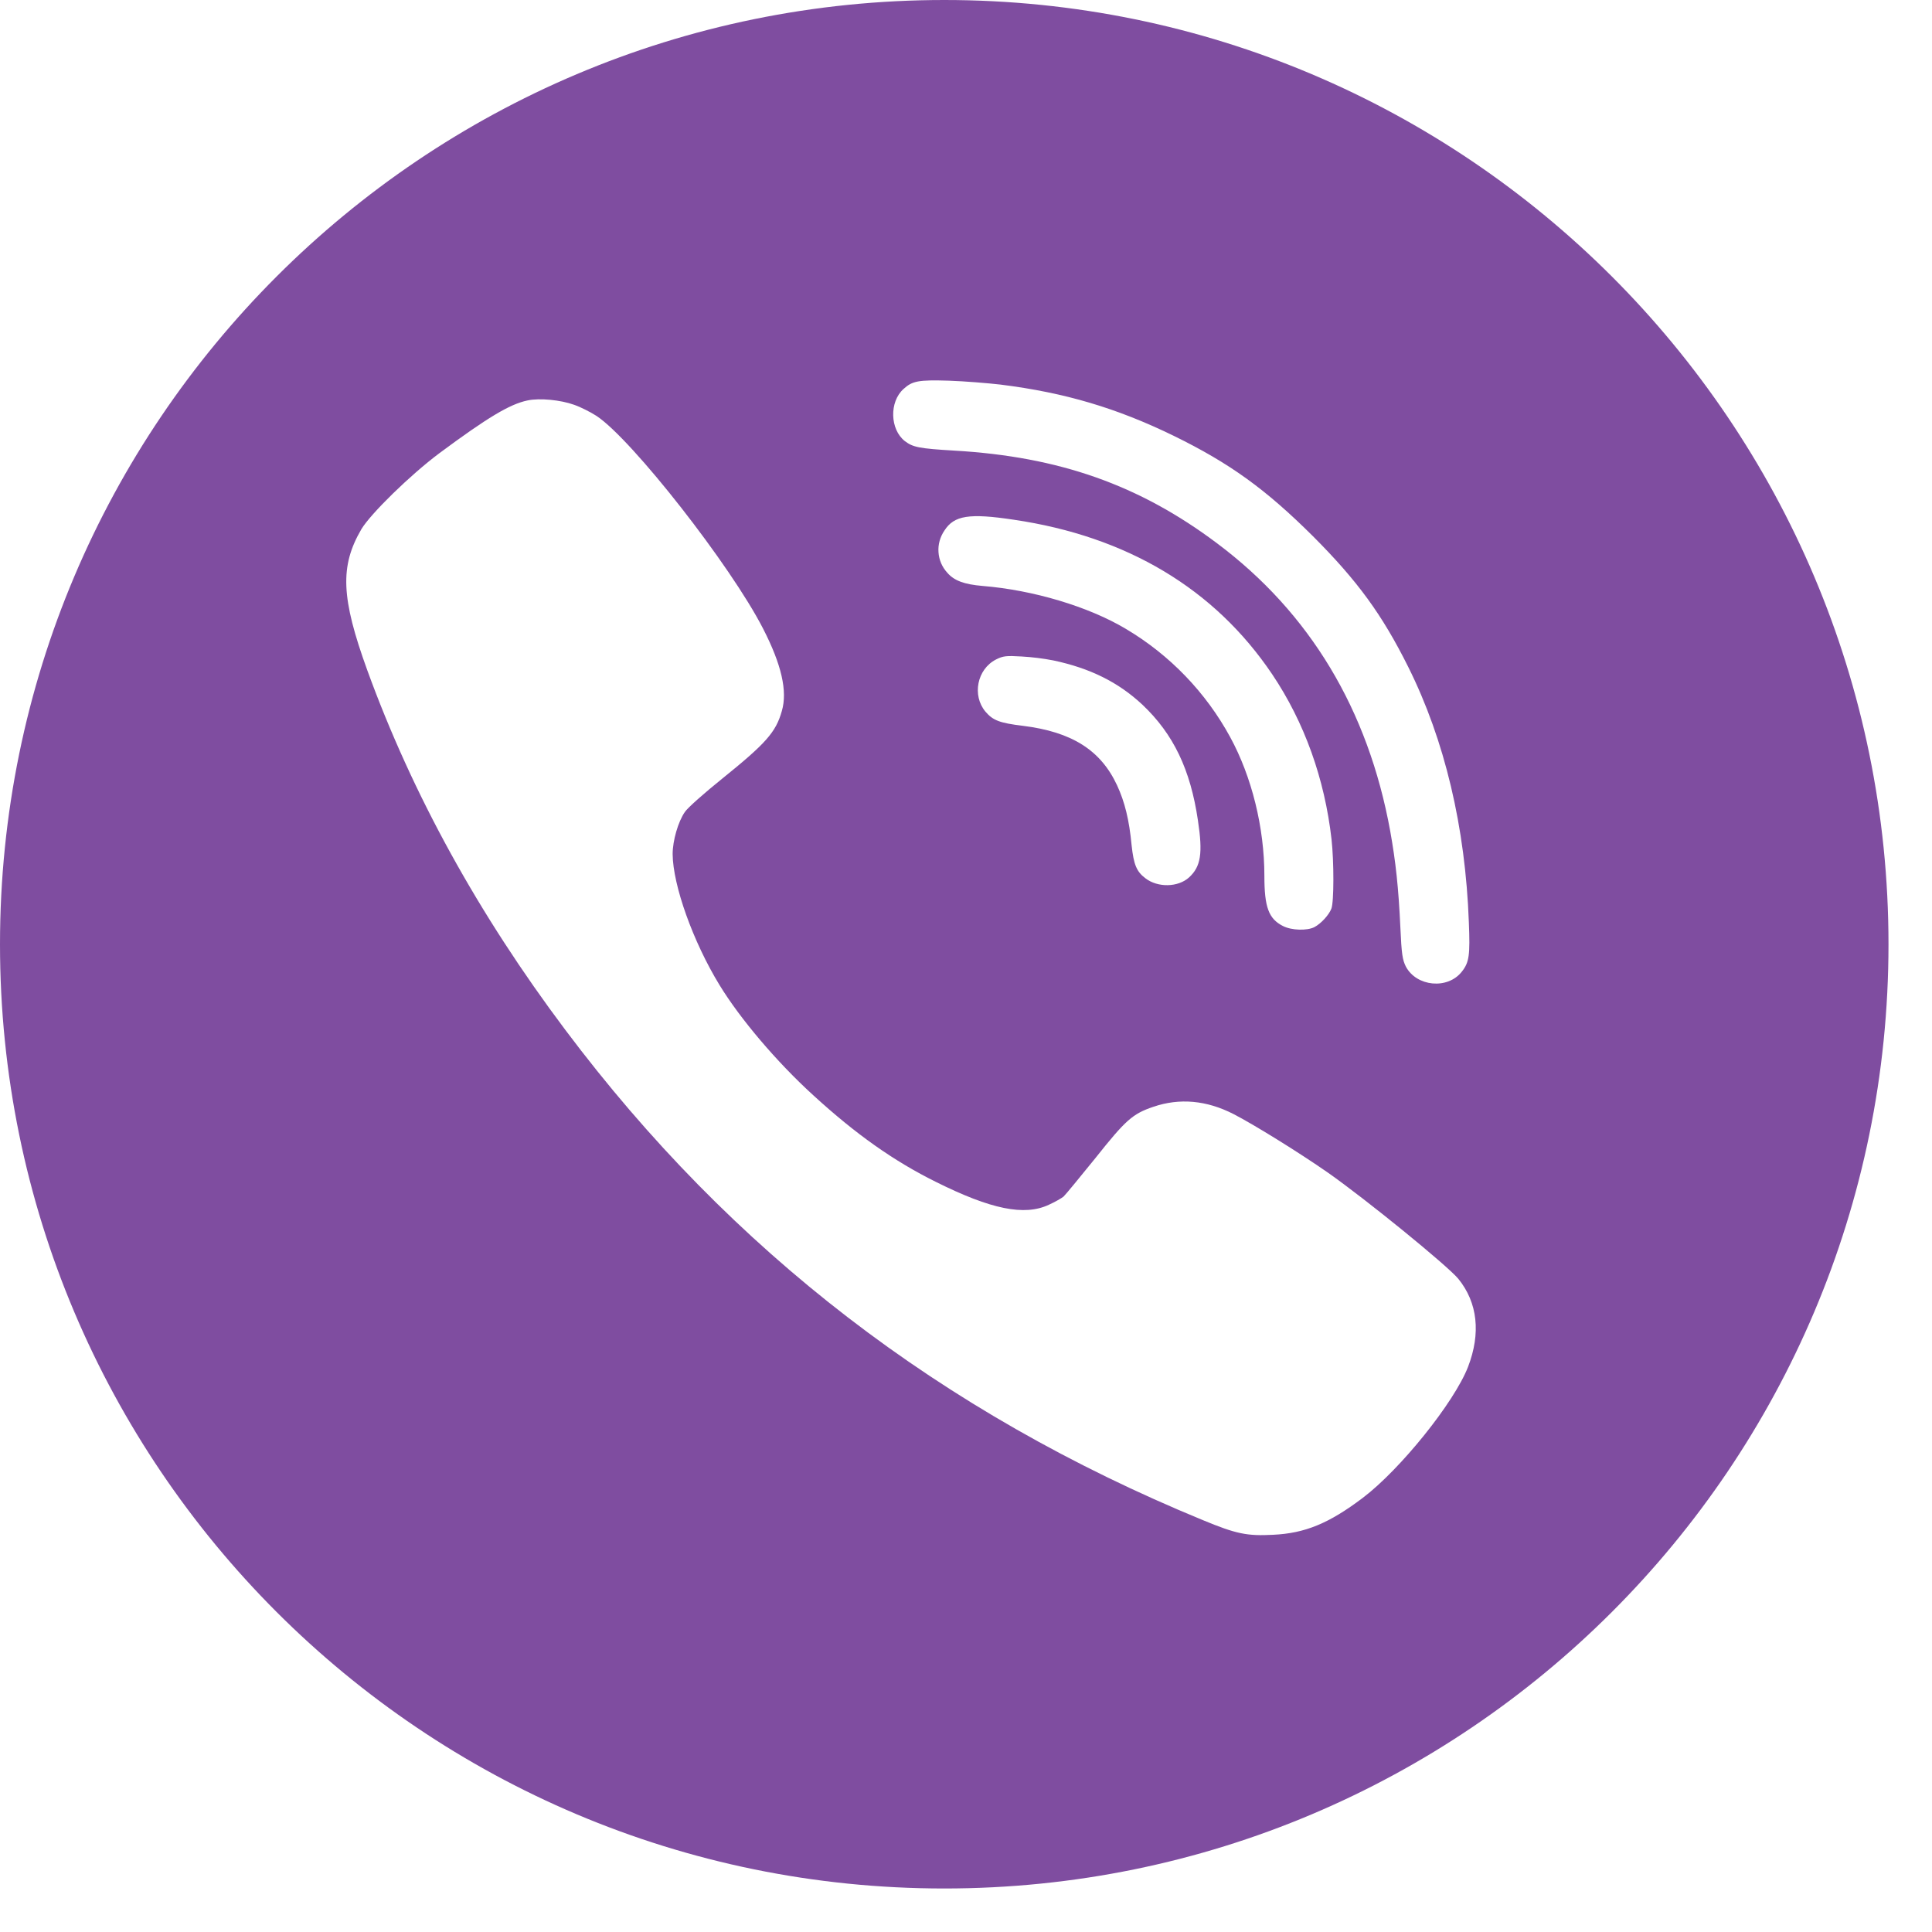 <svg width="25" height="25" viewBox="0 0 25 25" fill="none" xmlns="http://www.w3.org/2000/svg">
<path fill-rule="evenodd" clip-rule="evenodd" d="M12.219 -7.62939e-06C18.967 -7.62939e-06 24.437 5.47 24.437 12.219C24.437 18.967 18.967 24.437 12.219 24.437C5.47 24.437 0 18.967 0 12.219C0 5.47 5.47 -7.62939e-06 12.219 -7.62939e-06ZM12.95 4.977C13.781 5.081 14.453 5.281 15.189 5.64C15.914 5.995 16.378 6.33 16.991 6.94C17.566 7.516 17.885 7.953 18.223 8.631C18.694 9.576 18.962 10.7 19.007 11.937C19.024 12.359 19.012 12.453 18.916 12.573C18.733 12.807 18.329 12.768 18.191 12.506C18.148 12.419 18.136 12.344 18.121 12.007C18.097 11.488 18.061 11.153 17.989 10.752C17.703 9.183 16.95 7.929 15.747 7.029C14.745 6.277 13.709 5.91 12.352 5.831C11.892 5.804 11.813 5.787 11.709 5.708C11.515 5.556 11.506 5.199 11.692 5.033C11.806 4.929 11.885 4.914 12.279 4.926C12.484 4.933 12.786 4.958 12.951 4.977L12.95 4.977ZM7.429 5.238C7.514 5.267 7.644 5.334 7.719 5.382C8.178 5.686 9.456 7.318 9.874 8.134C10.113 8.599 10.192 8.944 10.117 9.2C10.04 9.475 9.912 9.619 9.34 10.08C9.11 10.265 8.895 10.456 8.862 10.507C8.775 10.632 8.704 10.878 8.704 11.052C8.707 11.454 8.967 12.185 9.311 12.747C9.577 13.183 10.052 13.743 10.523 14.172C11.076 14.678 11.564 15.023 12.115 15.296C12.822 15.648 13.255 15.738 13.571 15.59C13.651 15.554 13.736 15.505 13.762 15.484C13.786 15.462 13.972 15.236 14.175 14.985C14.566 14.493 14.655 14.413 14.924 14.322C15.264 14.206 15.612 14.237 15.962 14.416C16.228 14.553 16.807 14.912 17.182 15.173C17.674 15.518 18.728 16.376 18.87 16.547C19.121 16.856 19.164 17.252 18.996 17.688C18.817 18.148 18.122 19.012 17.636 19.381C17.196 19.714 16.885 19.841 16.474 19.86C16.136 19.878 15.996 19.849 15.564 19.67C12.172 18.274 9.465 16.191 7.316 13.328C6.193 11.833 5.338 10.282 4.753 8.674C4.413 7.736 4.396 7.328 4.676 6.848C4.797 6.646 5.311 6.144 5.686 5.864C6.309 5.402 6.596 5.23 6.825 5.182C6.982 5.148 7.255 5.175 7.429 5.238ZM13.117 6.725C14.583 6.94 15.718 7.62 16.462 8.725C16.88 9.347 17.141 10.078 17.23 10.861C17.262 11.148 17.262 11.671 17.228 11.758C17.196 11.84 17.095 11.951 17.008 11.997C16.914 12.045 16.713 12.04 16.602 11.983C16.416 11.889 16.361 11.739 16.361 11.334C16.361 10.709 16.198 10.051 15.919 9.539C15.604 8.96 15.138 8.476 14.571 8.139C14.086 7.849 13.368 7.635 12.714 7.582C12.477 7.562 12.346 7.514 12.257 7.41C12.19 7.337 12.15 7.243 12.144 7.144C12.137 7.045 12.165 6.947 12.221 6.865C12.346 6.67 12.54 6.638 13.117 6.725ZM13.631 8.546C14.107 8.647 14.472 8.828 14.784 9.12C15.184 9.499 15.404 9.957 15.501 10.615C15.566 11.044 15.539 11.213 15.387 11.353C15.245 11.483 14.981 11.488 14.822 11.365C14.706 11.278 14.67 11.187 14.643 10.938C14.612 10.608 14.554 10.376 14.455 10.162C14.243 9.706 13.868 9.47 13.236 9.392C12.938 9.356 12.849 9.323 12.752 9.209C12.576 8.999 12.643 8.659 12.888 8.534C12.979 8.488 13.018 8.483 13.221 8.495C13.359 8.503 13.496 8.52 13.631 8.546Z" fill="#7F4DA0"/>
</svg>
